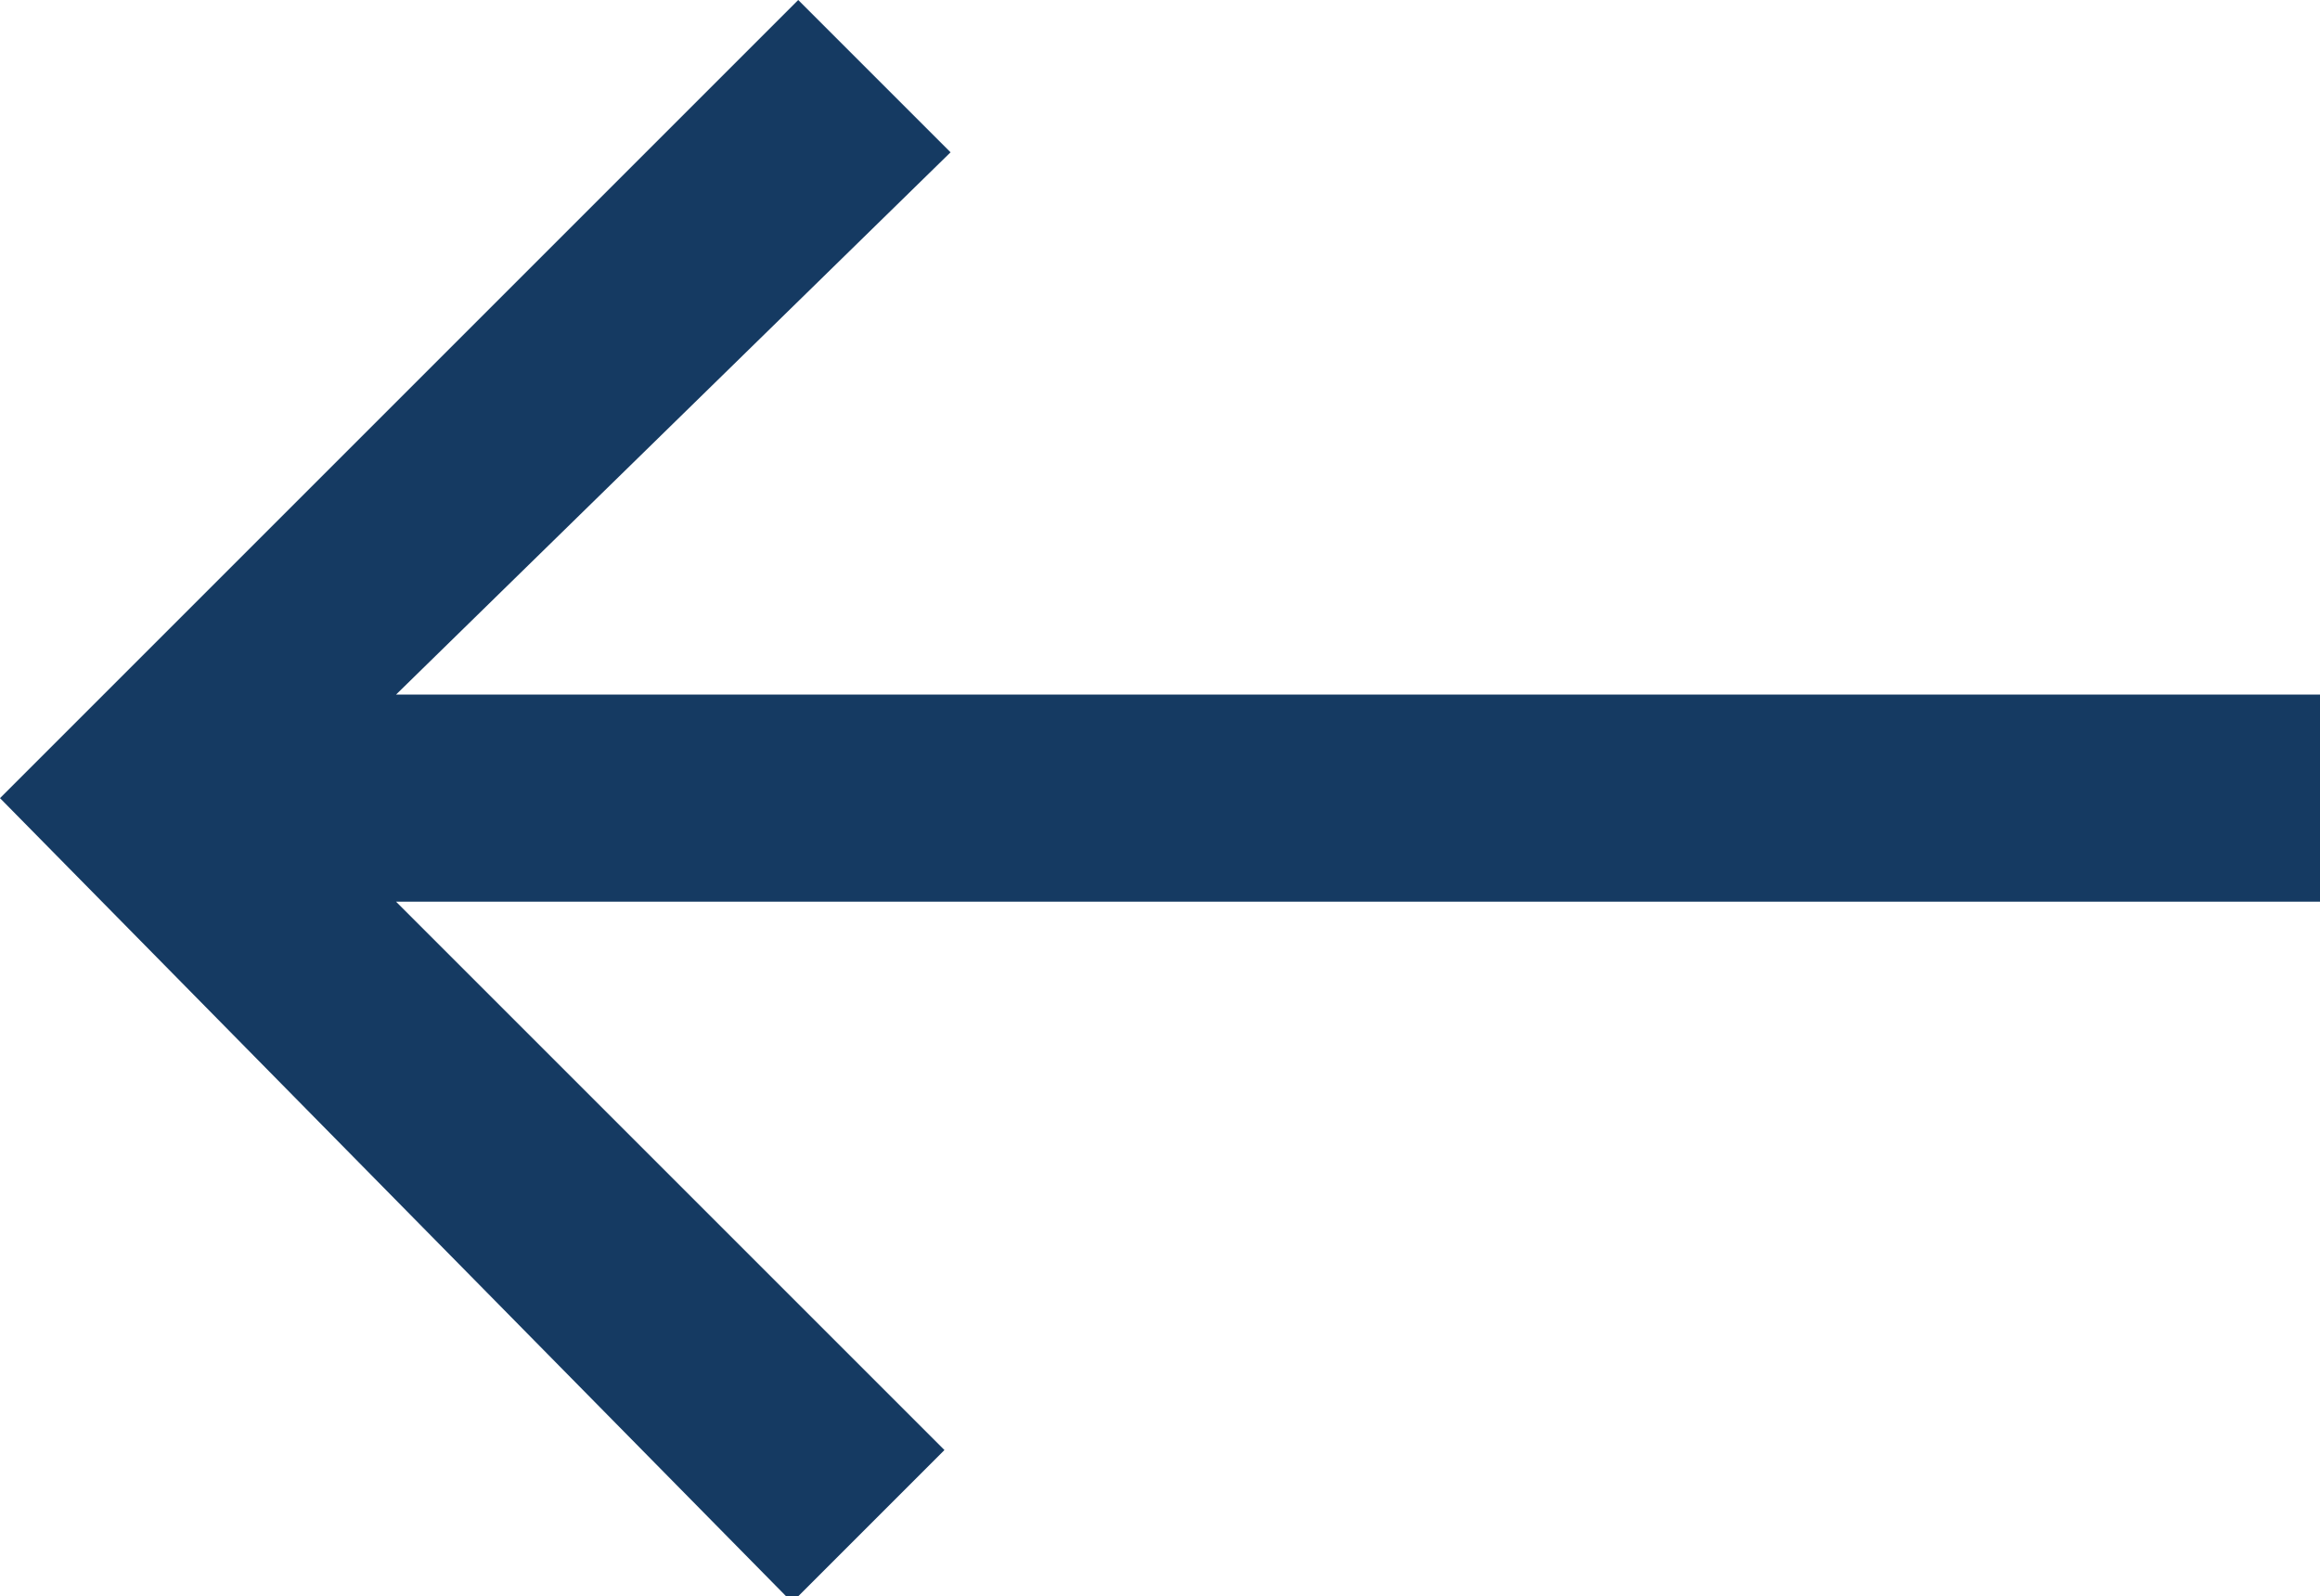 <svg xmlns="http://www.w3.org/2000/svg" viewBox="0 0 15.23 10.48"><g id="Layer_2" data-name="Layer 2"><g id="Layer_1-2" data-name="Layer 1"><g id="arrow_-down_-drop_-inbox-2" data-name="arrow -down -drop -inbox-2"><path id="Path-2" d="M15.23,5.92H2.6l3.6,3.6-1,1L0,5.24,5.24,0l1,1L2.6,4.56H15.23Z" style="fill:#153a62"/></g></g></g></svg>